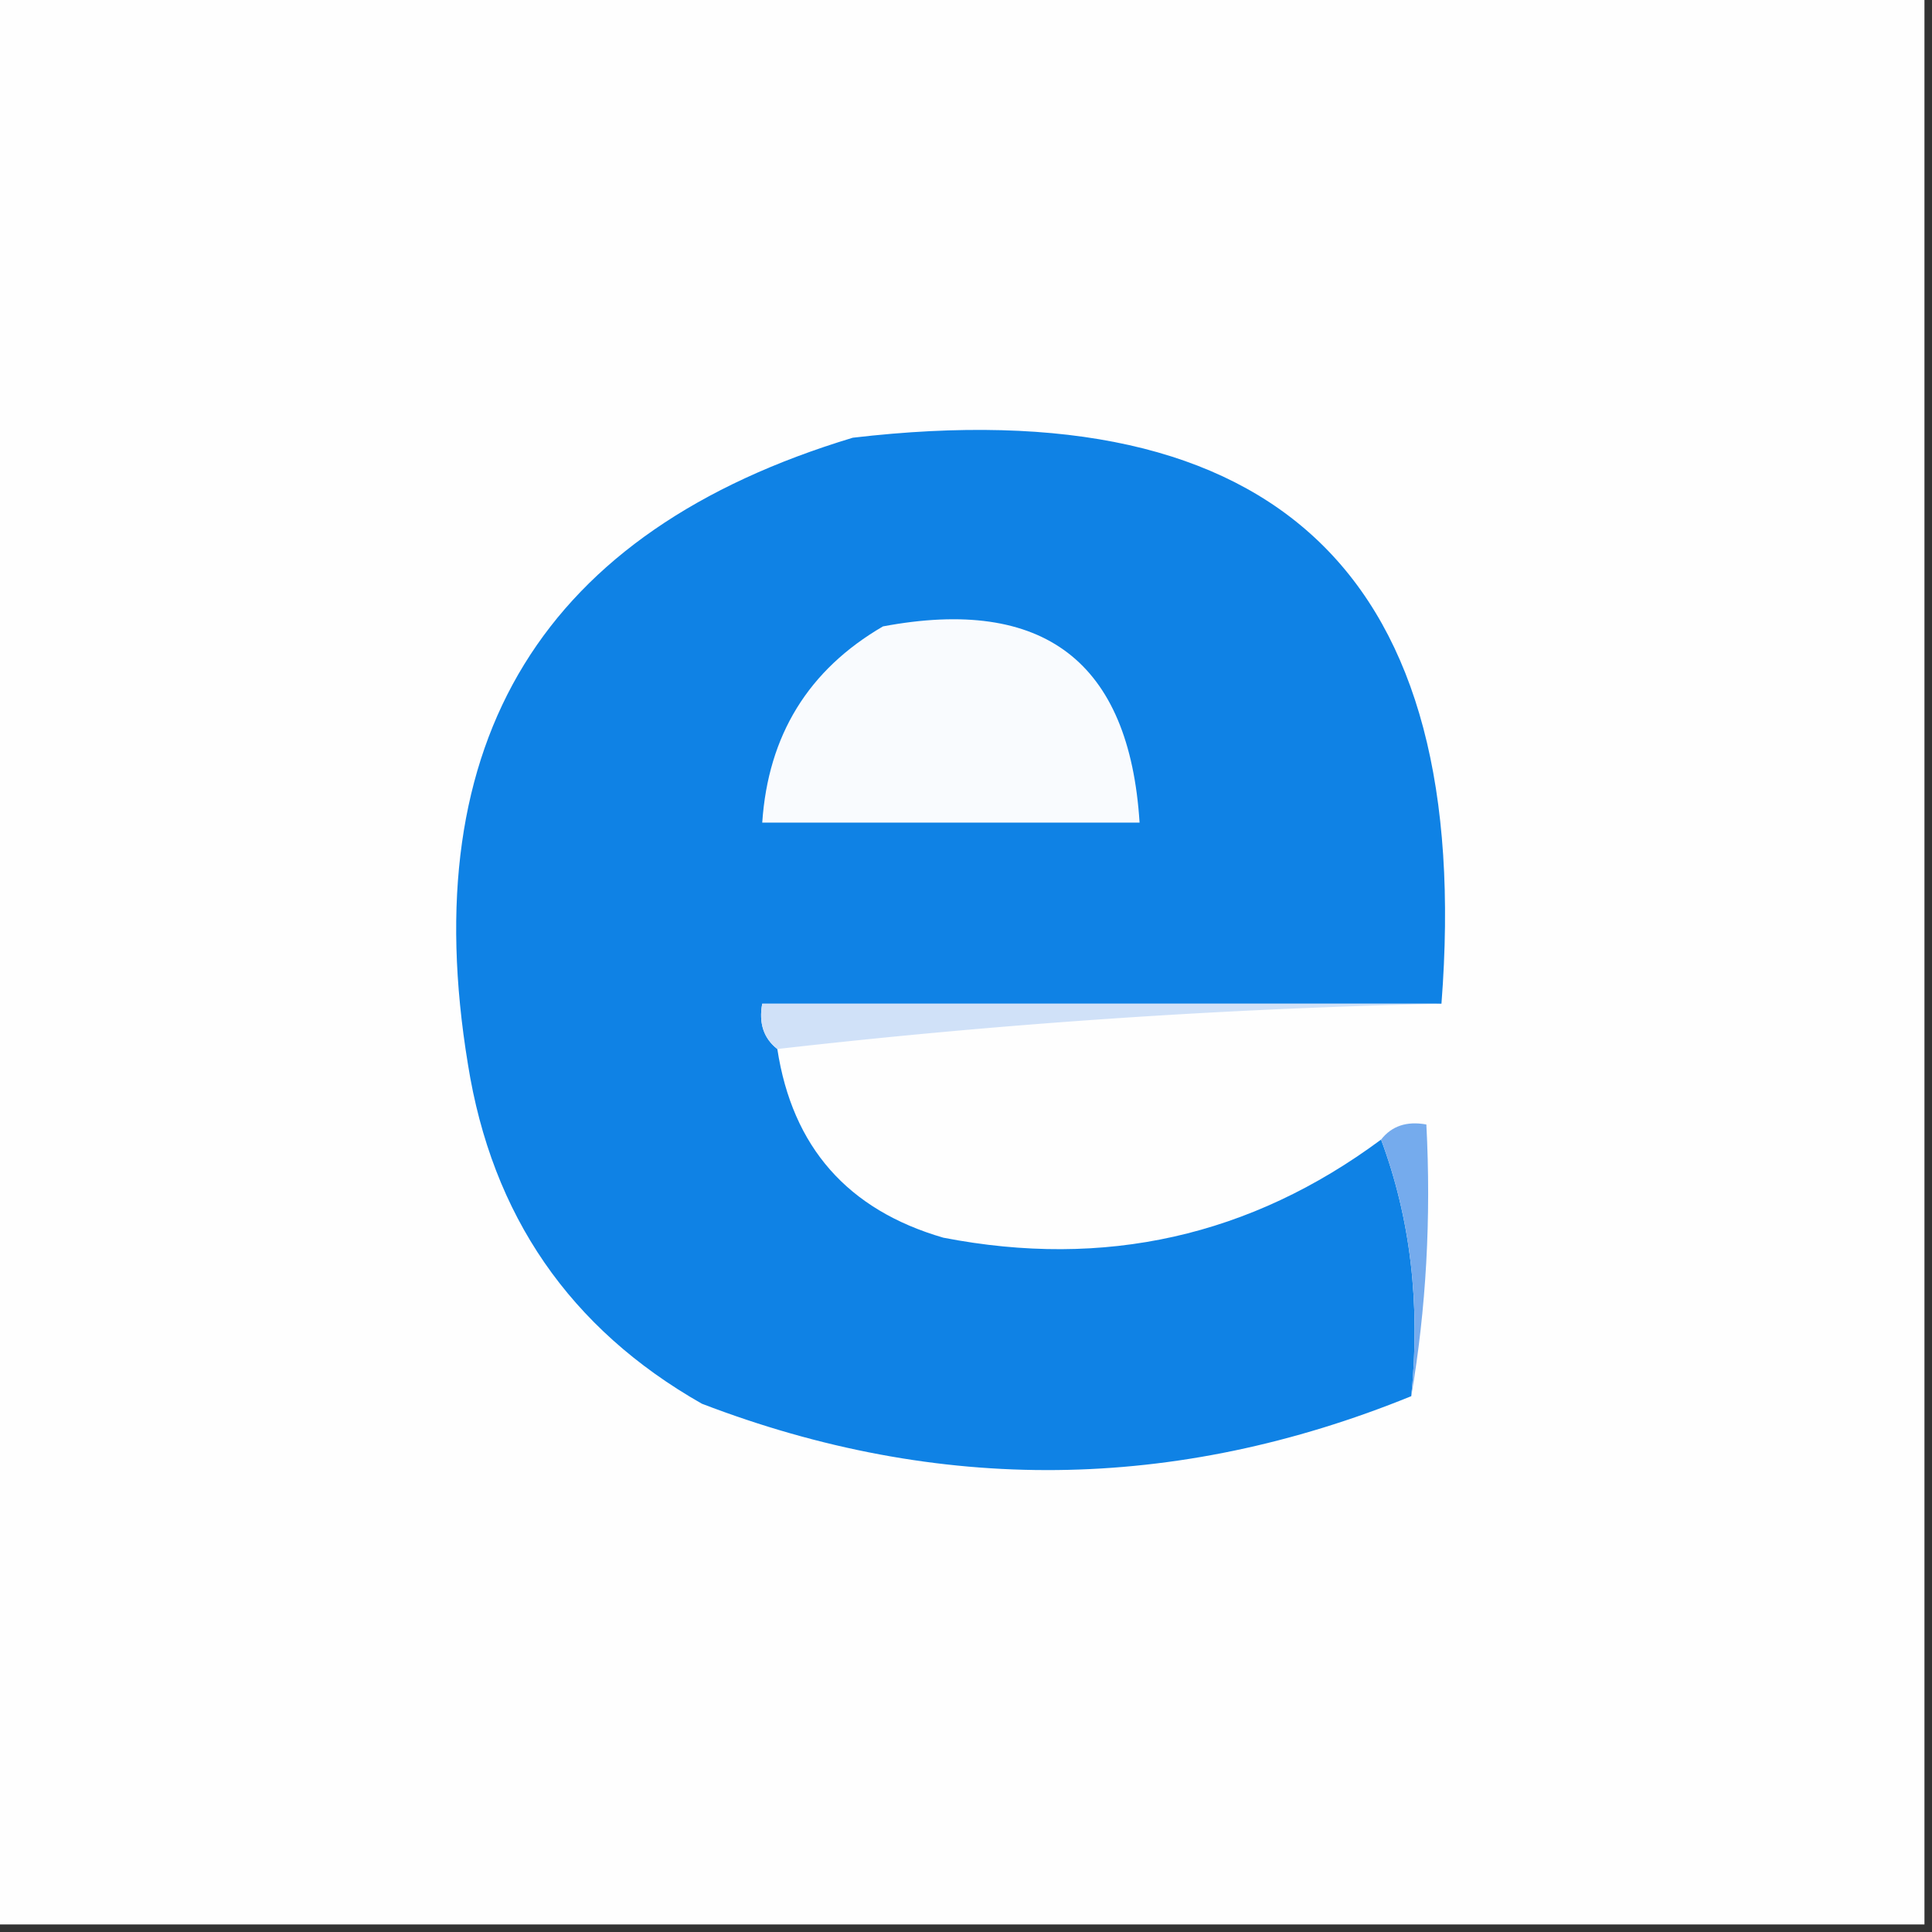 <svg xmlns="http://www.w3.org/2000/svg" width="128" height="128" style="shape-rendering:geometricPrecision;text-rendering:geometricPrecision;image-rendering:optimizeQuality;fill-rule:evenodd;clip-rule:evenodd"><rect width="100%" height="100%" fill="#333333" stroke="none"/><path style="opacity:1" fill="#fefefe" d="M-.5-.5h128v128H-.5V-.5z"/><path style="opacity:1" fill="#0f82e5" d="M95.5 66.5h-45c-.237 1.291.096 2.291 1 3 .994 6.495 4.66 10.662 11 12.5 10.692 2.075 20.359-.091 29-6.5 1.95 5.235 2.617 10.902 2 17-15.63 6.359-31.297 6.525-47 .5-8.744-4.973-13.91-12.473-15.5-22.5-3.53-21.47 4.97-35.304 25.5-41.5 28.198-3.302 41.198 9.198 39 37.5z"/><path style="opacity:1" fill="#f9fbfe" d="M58.5 41.5c10.656-1.998 16.323 2.336 17 13h-25c.391-5.791 3.058-10.124 8-13z"/><path style="opacity:1" fill="#d0e1f8" d="M95.5 66.5a481.955 481.955 0 0 0-44 3c-.904-.709-1.237-1.709-1-3h45z"/><path style="opacity:1" fill="#75abed" d="M91.5 75.5c.709-.904 1.709-1.237 3-1 .323 6.19-.01 12.19-1 18 .617-6.098-.05-11.765-2-17z"/></svg>